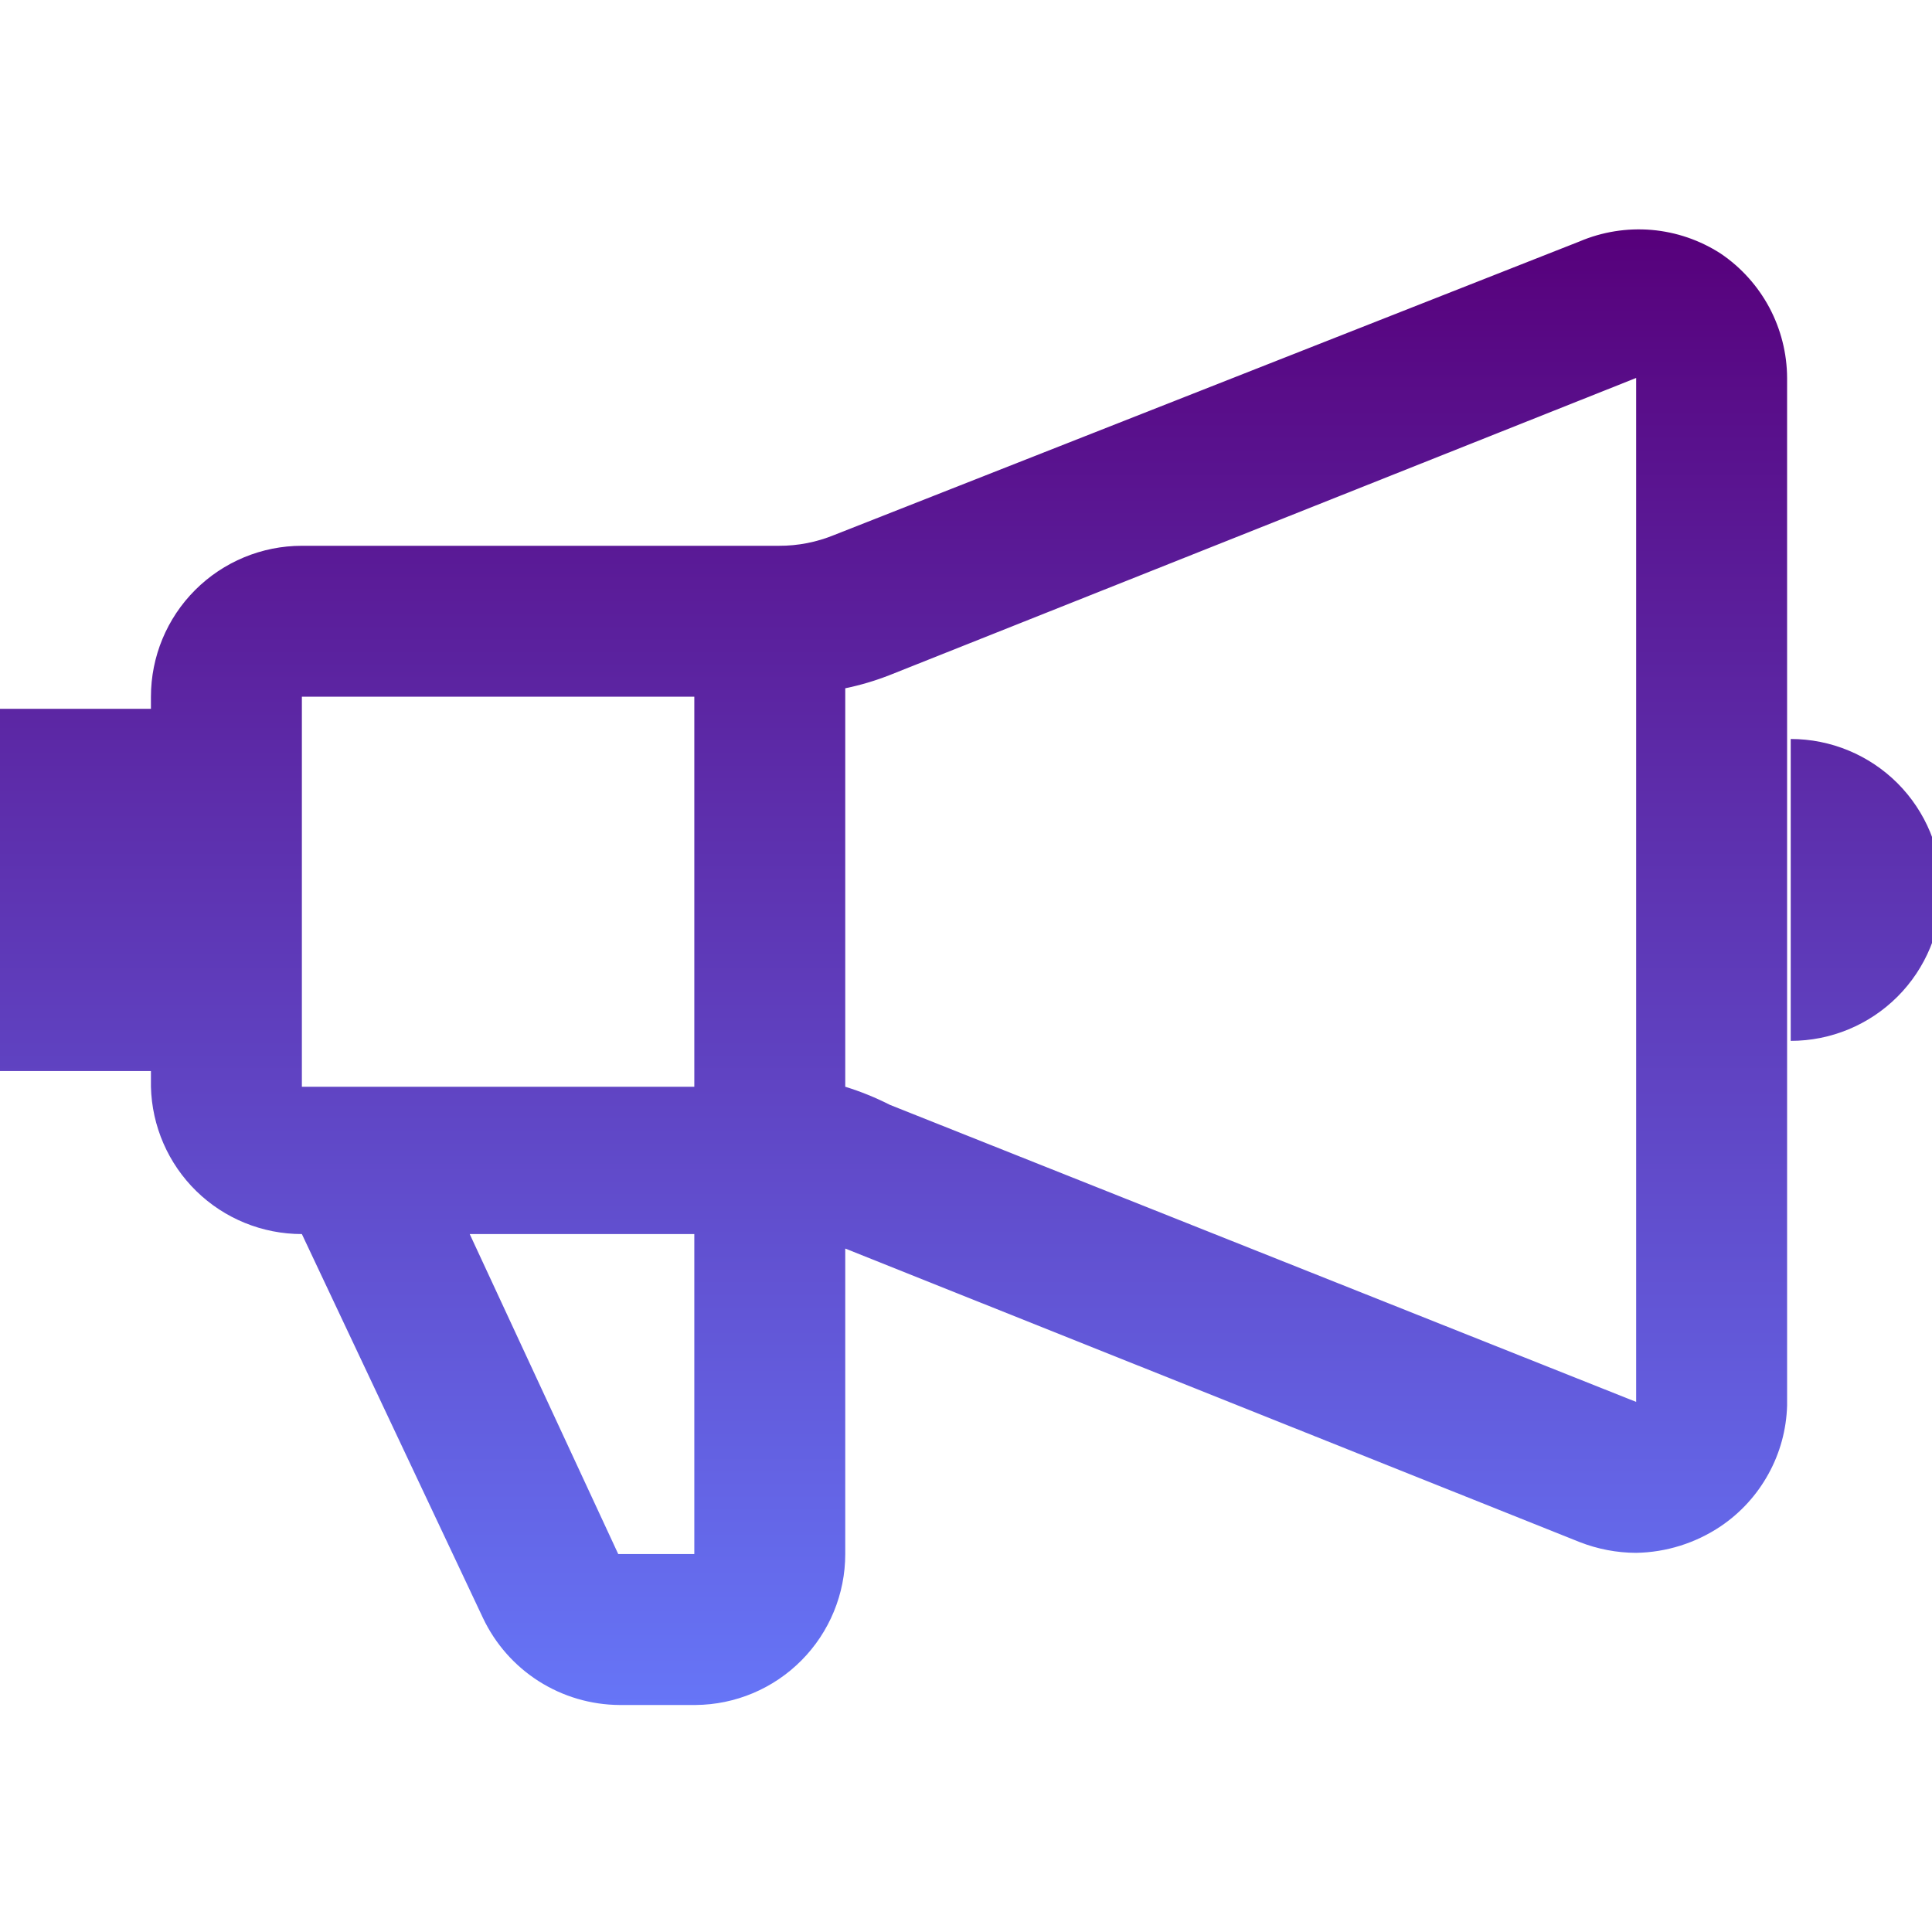 <svg width="40" height="40" viewBox="0 0 40 40" fill="none" xmlns="http://www.w3.org/2000/svg">
<g clip-path="url(#clip0_481_188)">
<path d="M35.625 5.25C35.195 4.972 34.704 4.804 34.194 4.76C33.684 4.717 33.171 4.799 32.7 5L17.275 11.075C16.91 11.225 16.519 11.302 16.125 11.3H6.25C5.421 11.3 4.626 11.63 4.04 12.216C3.454 12.802 3.125 13.596 3.125 14.425V14.675H0V22.175H3.125V22.5C3.145 23.316 3.482 24.092 4.066 24.662C4.65 25.232 5.434 25.55 6.25 25.55L10 33.5C10.254 34.036 10.654 34.489 11.153 34.807C11.653 35.125 12.232 35.296 12.825 35.3H14.4C15.225 35.294 16.013 34.962 16.594 34.376C17.174 33.791 17.5 33 17.5 32.175V25.85L32.7 31.925C33.074 32.072 33.473 32.149 33.875 32.15C34.499 32.139 35.107 31.948 35.625 31.6C36.036 31.323 36.375 30.951 36.614 30.516C36.854 30.082 36.986 29.596 37 29.1V7.825C36.998 7.317 36.871 6.816 36.632 6.367C36.392 5.919 36.047 5.535 35.625 5.25ZM14.375 14.425V22.5H6.25V14.425H14.375ZM14.375 32.175H12.8L9.725 25.55H14.375V32.175ZM18.425 22.875C18.128 22.724 17.819 22.598 17.5 22.5V14.25C17.816 14.185 18.125 14.093 18.425 13.975L33.875 7.825V29.025L18.425 22.875ZM37.075 15.3V21.55C37.904 21.55 38.699 21.221 39.285 20.635C39.871 20.049 40.2 19.254 40.2 18.425C40.2 17.596 39.871 16.802 39.285 16.215C38.699 15.63 37.904 15.3 37.075 15.3Z" fill="url(#paint0_linear_481_188)"/>
</g>
<defs>
<linearGradient id="paint0_linear_481_188" x1="20.1" y1="4.749" x2="20.1" y2="35.3" gradientUnits="userSpaceOnUse">
<stop stop-color="#57007B"/>
<stop offset="1" stop-color="#6675F7"/>
</linearGradient>
<clipPath id="clip0_481_188">
<rect width="40" height="40" fill="white"/>
</clipPath>
</defs>
</svg>
